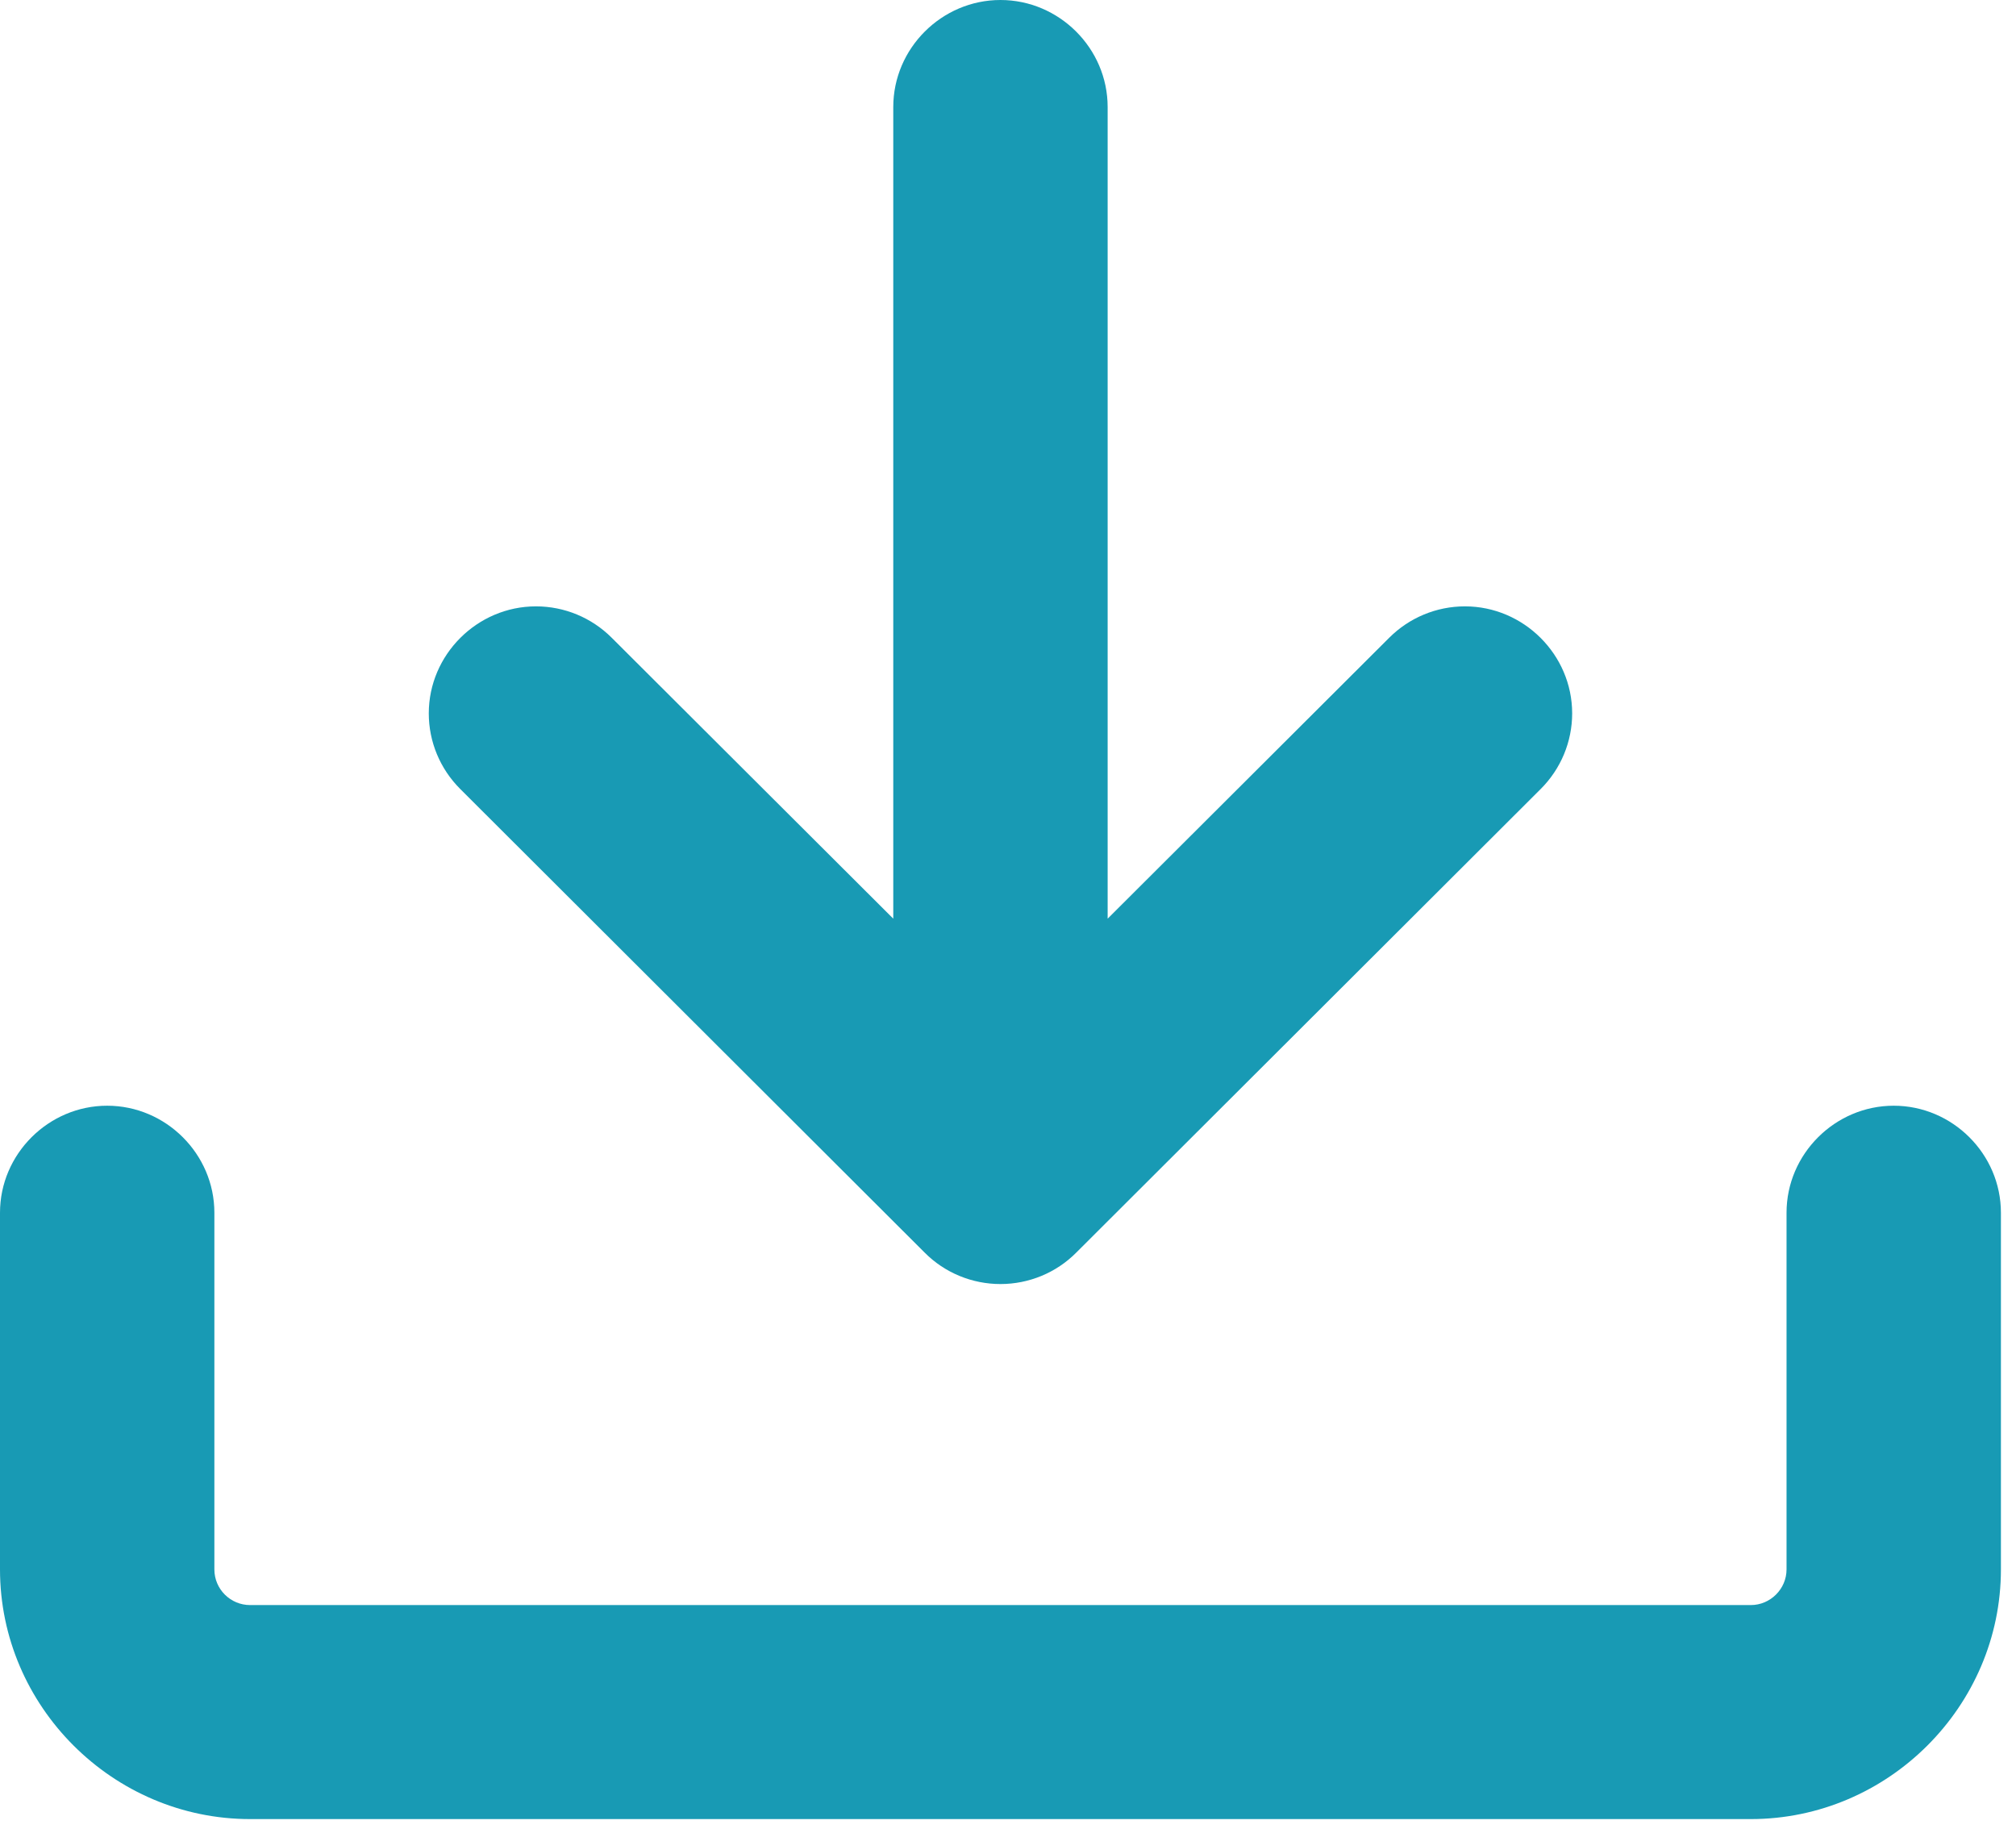 <?xml version="1.0" encoding="UTF-8"?>
<svg xmlns="http://www.w3.org/2000/svg" width="77" height="70" viewBox="0 0 77 70" fill="none">
  <g clip-path="url(#clip0_26_73)">
    <path d="M9.553 69.477C4.313 69.477 0 65.172 0 59.941V46.318C0 44.078 1.851 42.231 4.094 42.231C6.338 42.231 8.188 44.078 8.188 46.318V59.941C8.188 60.693 8.8 61.303 9.553 61.303H66.871C67.619 61.303 68.236 60.687 68.236 59.941V46.318C68.236 44.078 70.087 42.231 72.33 42.231C74.574 42.231 76.424 44.078 76.424 46.318V59.941C76.424 65.172 72.112 69.477 66.871 69.477H9.553Z" fill="#189AB4"></path>
    <path d="M34.118 35.087V4.087C34.118 1.847 35.968 3.05176e-05 38.212 3.05176e-05C40.456 3.05176e-05 42.306 1.847 42.306 4.087V35.087L53.06 24.358C53.83 23.589 54.867 23.159 55.953 23.159C58.197 23.159 60.048 25.006 60.048 27.246C60.048 28.33 59.616 29.366 58.847 30.134L41.105 47.843C40.341 48.612 39.298 49.042 38.212 49.042C37.126 49.042 36.083 48.612 35.319 47.843L17.578 30.134C16.808 29.366 16.377 28.33 16.377 27.246C16.377 25.006 18.227 23.159 20.471 23.159C21.557 23.159 22.594 23.589 23.364 24.358L34.118 35.087Z" fill="#189AB4"></path>
  </g>
  <defs>
    <clipPath id="clip0_26_73">
      <rect width="77" height="70" fill="white"></rect>
    </clipPath>
  </defs>
</svg>
